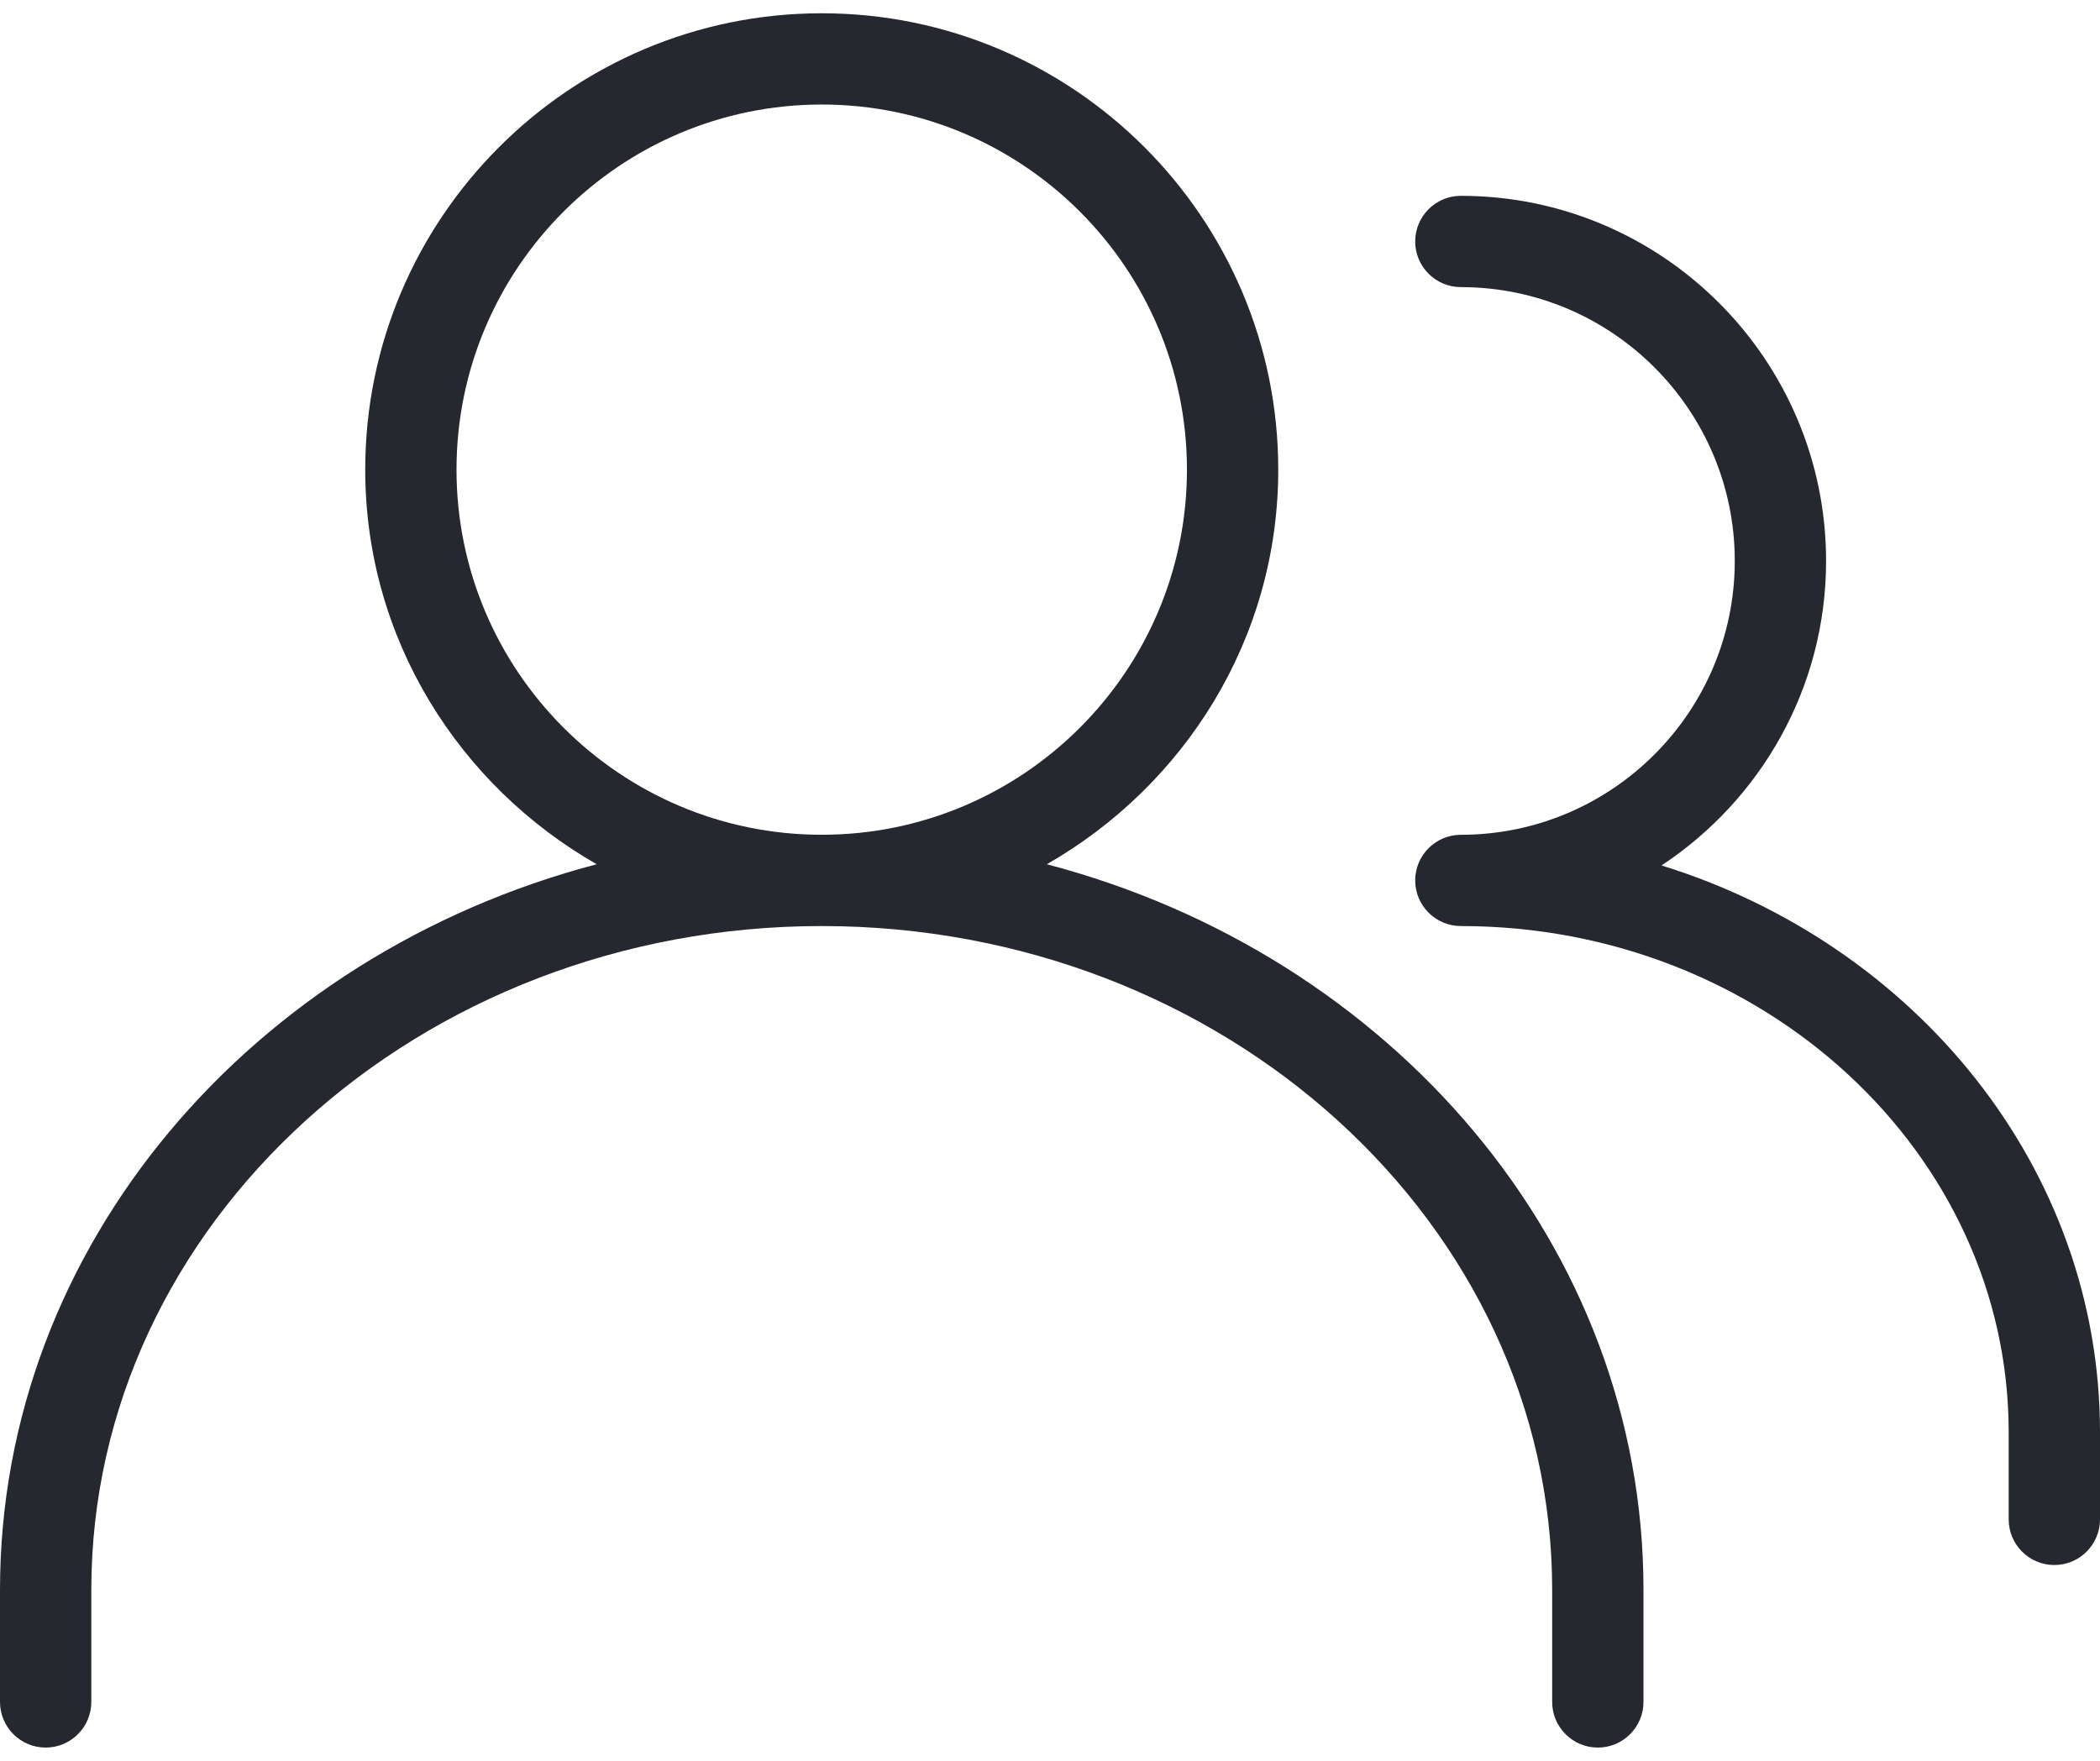 <svg width="62" height="52" viewBox="0 0 62 52" fill="none" xmlns="http://www.w3.org/2000/svg">
<path d="M30.906 25.523C34.965 23.2 37.739 18.873 37.739 13.87C37.739 6.438 31.693 0.392 24.261 0.392C16.829 0.392 10.783 6.438 10.783 13.87C10.783 18.873 13.556 23.2 17.616 25.523C7.462 28.189 0 36.775 0 46.951V50.261C0 51.005 0.604 51.609 1.348 51.609C2.092 51.609 2.696 51.005 2.696 50.261V46.951C2.696 36.144 12.37 27.348 24.261 27.348C36.151 27.348 45.826 36.144 45.826 46.951V50.261C45.826 51.005 46.43 51.609 47.174 51.609C47.918 51.609 48.522 51.005 48.522 50.261V46.951C48.522 36.775 41.06 28.187 30.906 25.523ZM13.478 13.87C13.478 7.923 18.314 3.087 24.261 3.087C30.207 3.087 35.043 7.923 35.043 13.87C35.043 19.817 30.207 24.652 24.261 24.652C18.314 24.652 13.478 19.817 13.478 13.87Z" fill="#25292F"/>
<path d="M49.055 25.558C51.977 23.626 53.913 20.321 53.913 16.566C53.913 10.619 49.077 5.783 43.13 5.783C42.386 5.783 41.782 6.387 41.782 7.131C41.782 7.875 42.386 8.479 43.13 8.479C47.589 8.479 51.217 12.107 51.217 16.566C51.217 21.024 47.589 24.653 43.13 24.653C42.386 24.653 41.782 25.257 41.782 26.001C41.782 26.745 42.386 27.348 43.13 27.348C52.05 27.348 59.304 34.052 59.304 42.296V44.87C59.304 45.614 59.908 46.218 60.652 46.218C61.396 46.218 62 45.614 62 44.87V42.296C62 34.505 56.565 27.887 49.055 25.558Z" fill="#25292F"/>
</svg>
